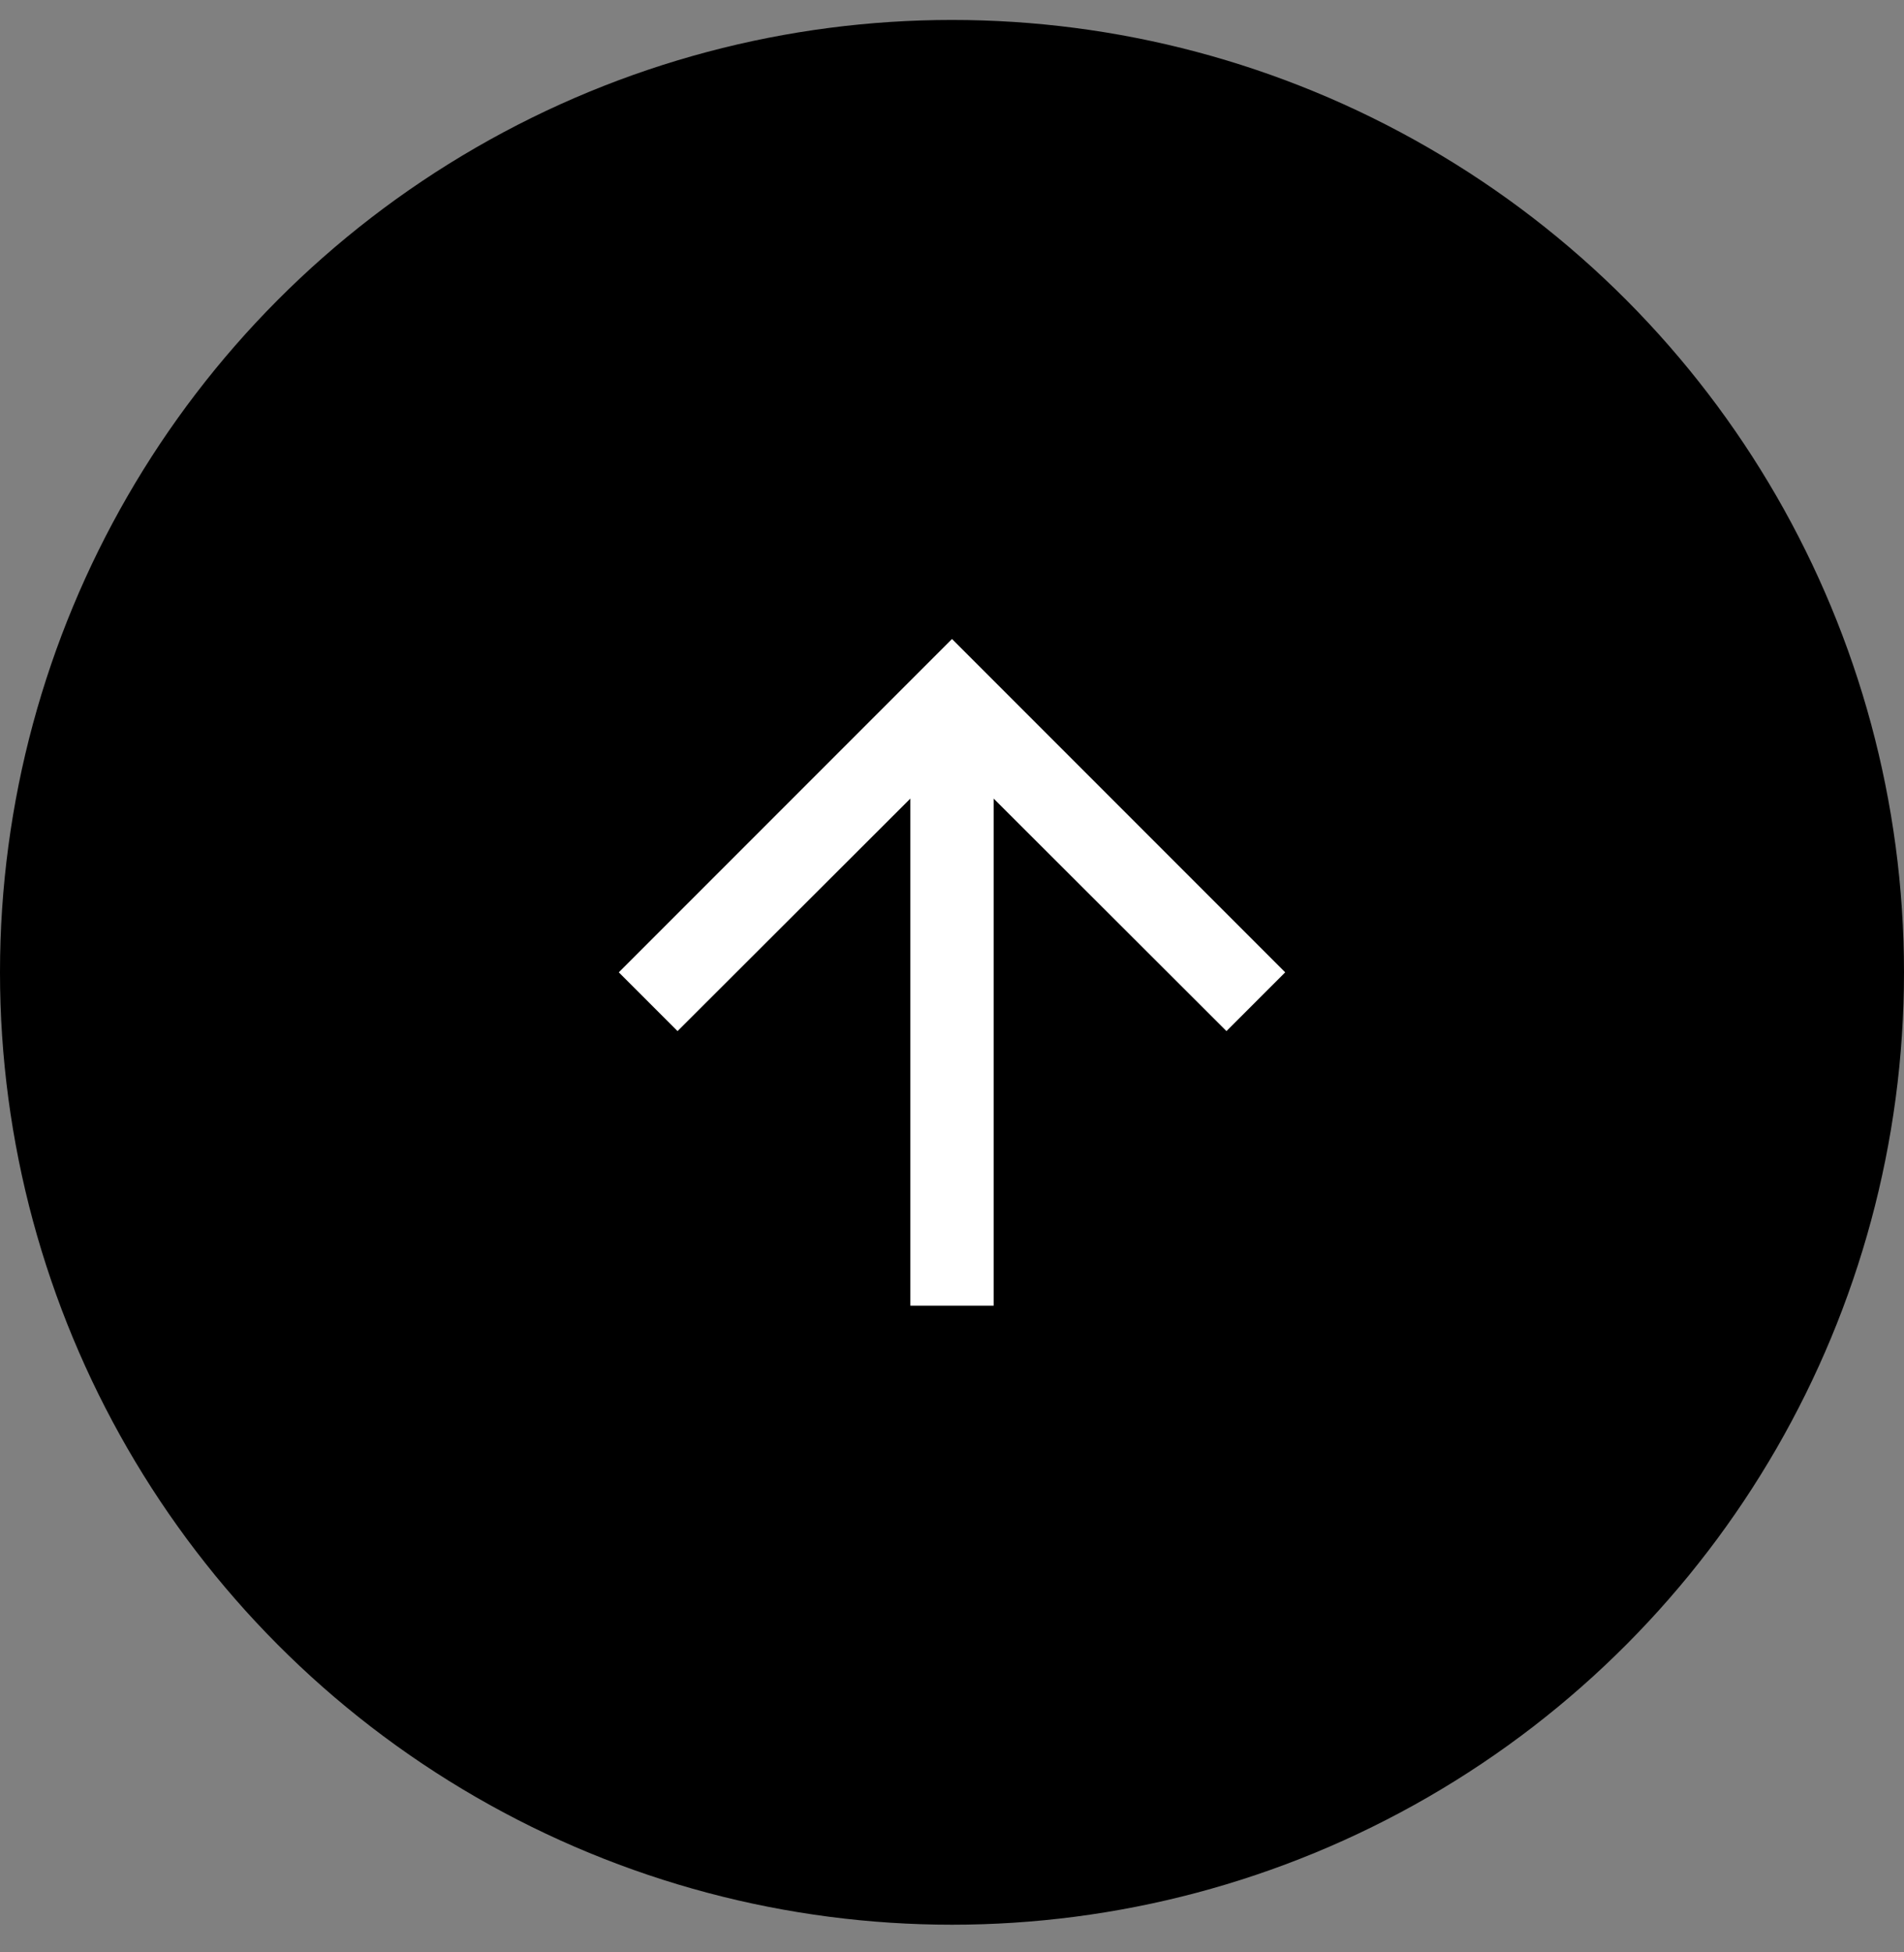 <svg width="40" height="41" viewBox="0 0 40 41" fill="none" xmlns="http://www.w3.org/2000/svg">
<rect x="0" y="0" width="40" height="41" fill="#808080" stroke="none"/>
<circle cx="20" cy="20.419" r="20" fill="black"/>
<path d="M13 20.419L14.234 21.653L19.125 16.77L19.125 27.419L20.875 27.419L20.875 16.77L25.766 21.653L27 20.419L20 13.419L13 20.419Z" fill="white"/>
</svg>
